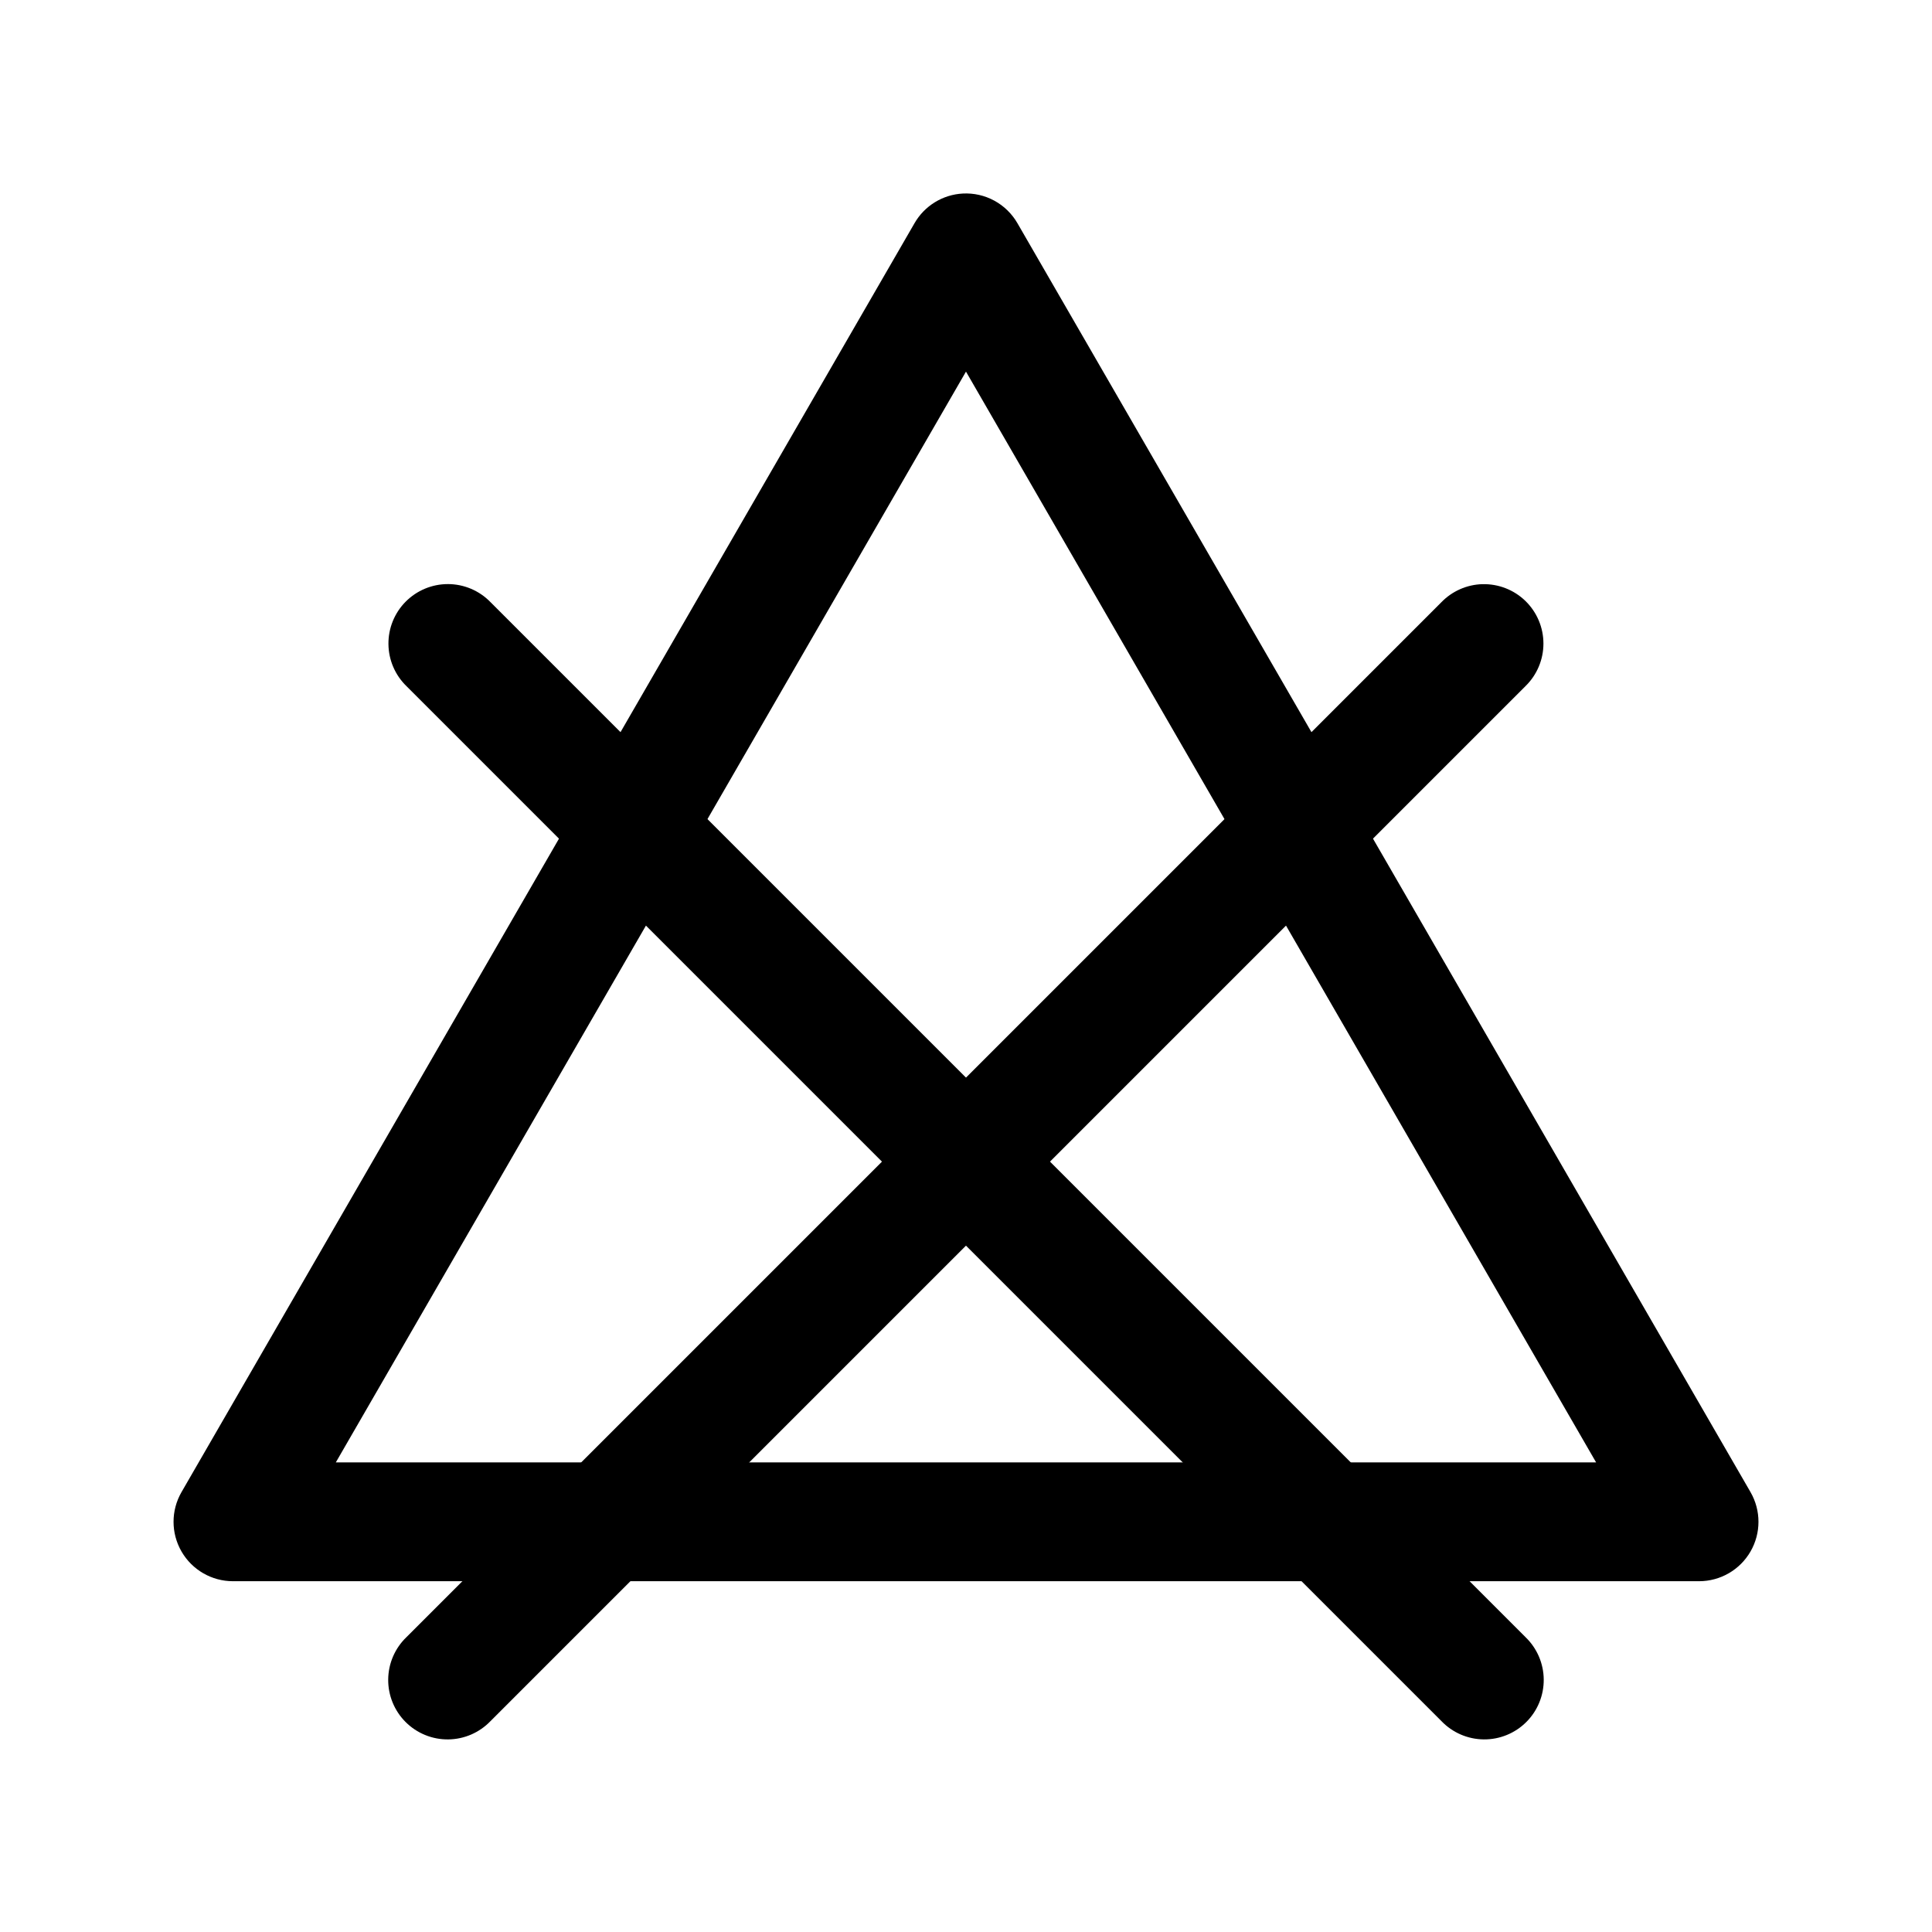 <?xml version="1.0" encoding="UTF-8"?>
<!-- Uploaded to: ICON Repo, www.iconrepo.com, Generator: ICON Repo Mixer Tools -->
<svg fill="#000000" width="800px" height="800px" version="1.1" viewBox="144 144 512 512" xmlns="http://www.w3.org/2000/svg">
 <g>
  <path d="m399.15 195.29c-5.316 0.285-10.129 3.238-12.789 7.852l-194.26 336.28c-2.812 4.871-2.812 10.871 0 15.742s8.008 7.875 13.629 7.875h388.54c5.625 0 10.82-3.004 13.633-7.875s2.812-10.871 0-15.742l-194.28-336.28c-1.453-2.516-3.574-4.582-6.129-5.969s-5.445-2.039-8.348-1.883zm0.844 47.191 166.99 289.07h-333.99z"/>
  <path d="m536.83 298.81c-4.09 0.121-7.969 1.828-10.824 4.758l-274.29 274.29c-3.055 2.934-4.797 6.969-4.84 11.199-0.043 4.231 1.617 8.301 4.609 11.293 2.992 2.992 7.062 4.656 11.293 4.613 4.234-0.043 8.27-1.789 11.199-4.84l274.29-274.29c3.043-2.965 4.762-7.039 4.758-11.293-0.004-4.25-1.727-8.32-4.777-11.285-3.051-2.961-7.172-4.562-11.422-4.441z"/>
  <path d="m262.68 298.79c-4.199 0-8.227 1.684-11.184 4.668s-4.598 7.031-4.555 11.23c0.039 4.203 1.758 8.215 4.773 11.141l274.29 274.29c2.93 3.051 6.969 4.797 11.199 4.84 4.231 0.043 8.301-1.621 11.293-4.613 2.992-2.992 4.652-7.062 4.609-11.293-0.043-4.231-1.785-8.266-4.836-11.199l-274.29-274.29c-2.965-3.055-7.039-4.777-11.297-4.777z"/>
 </g>
</svg>